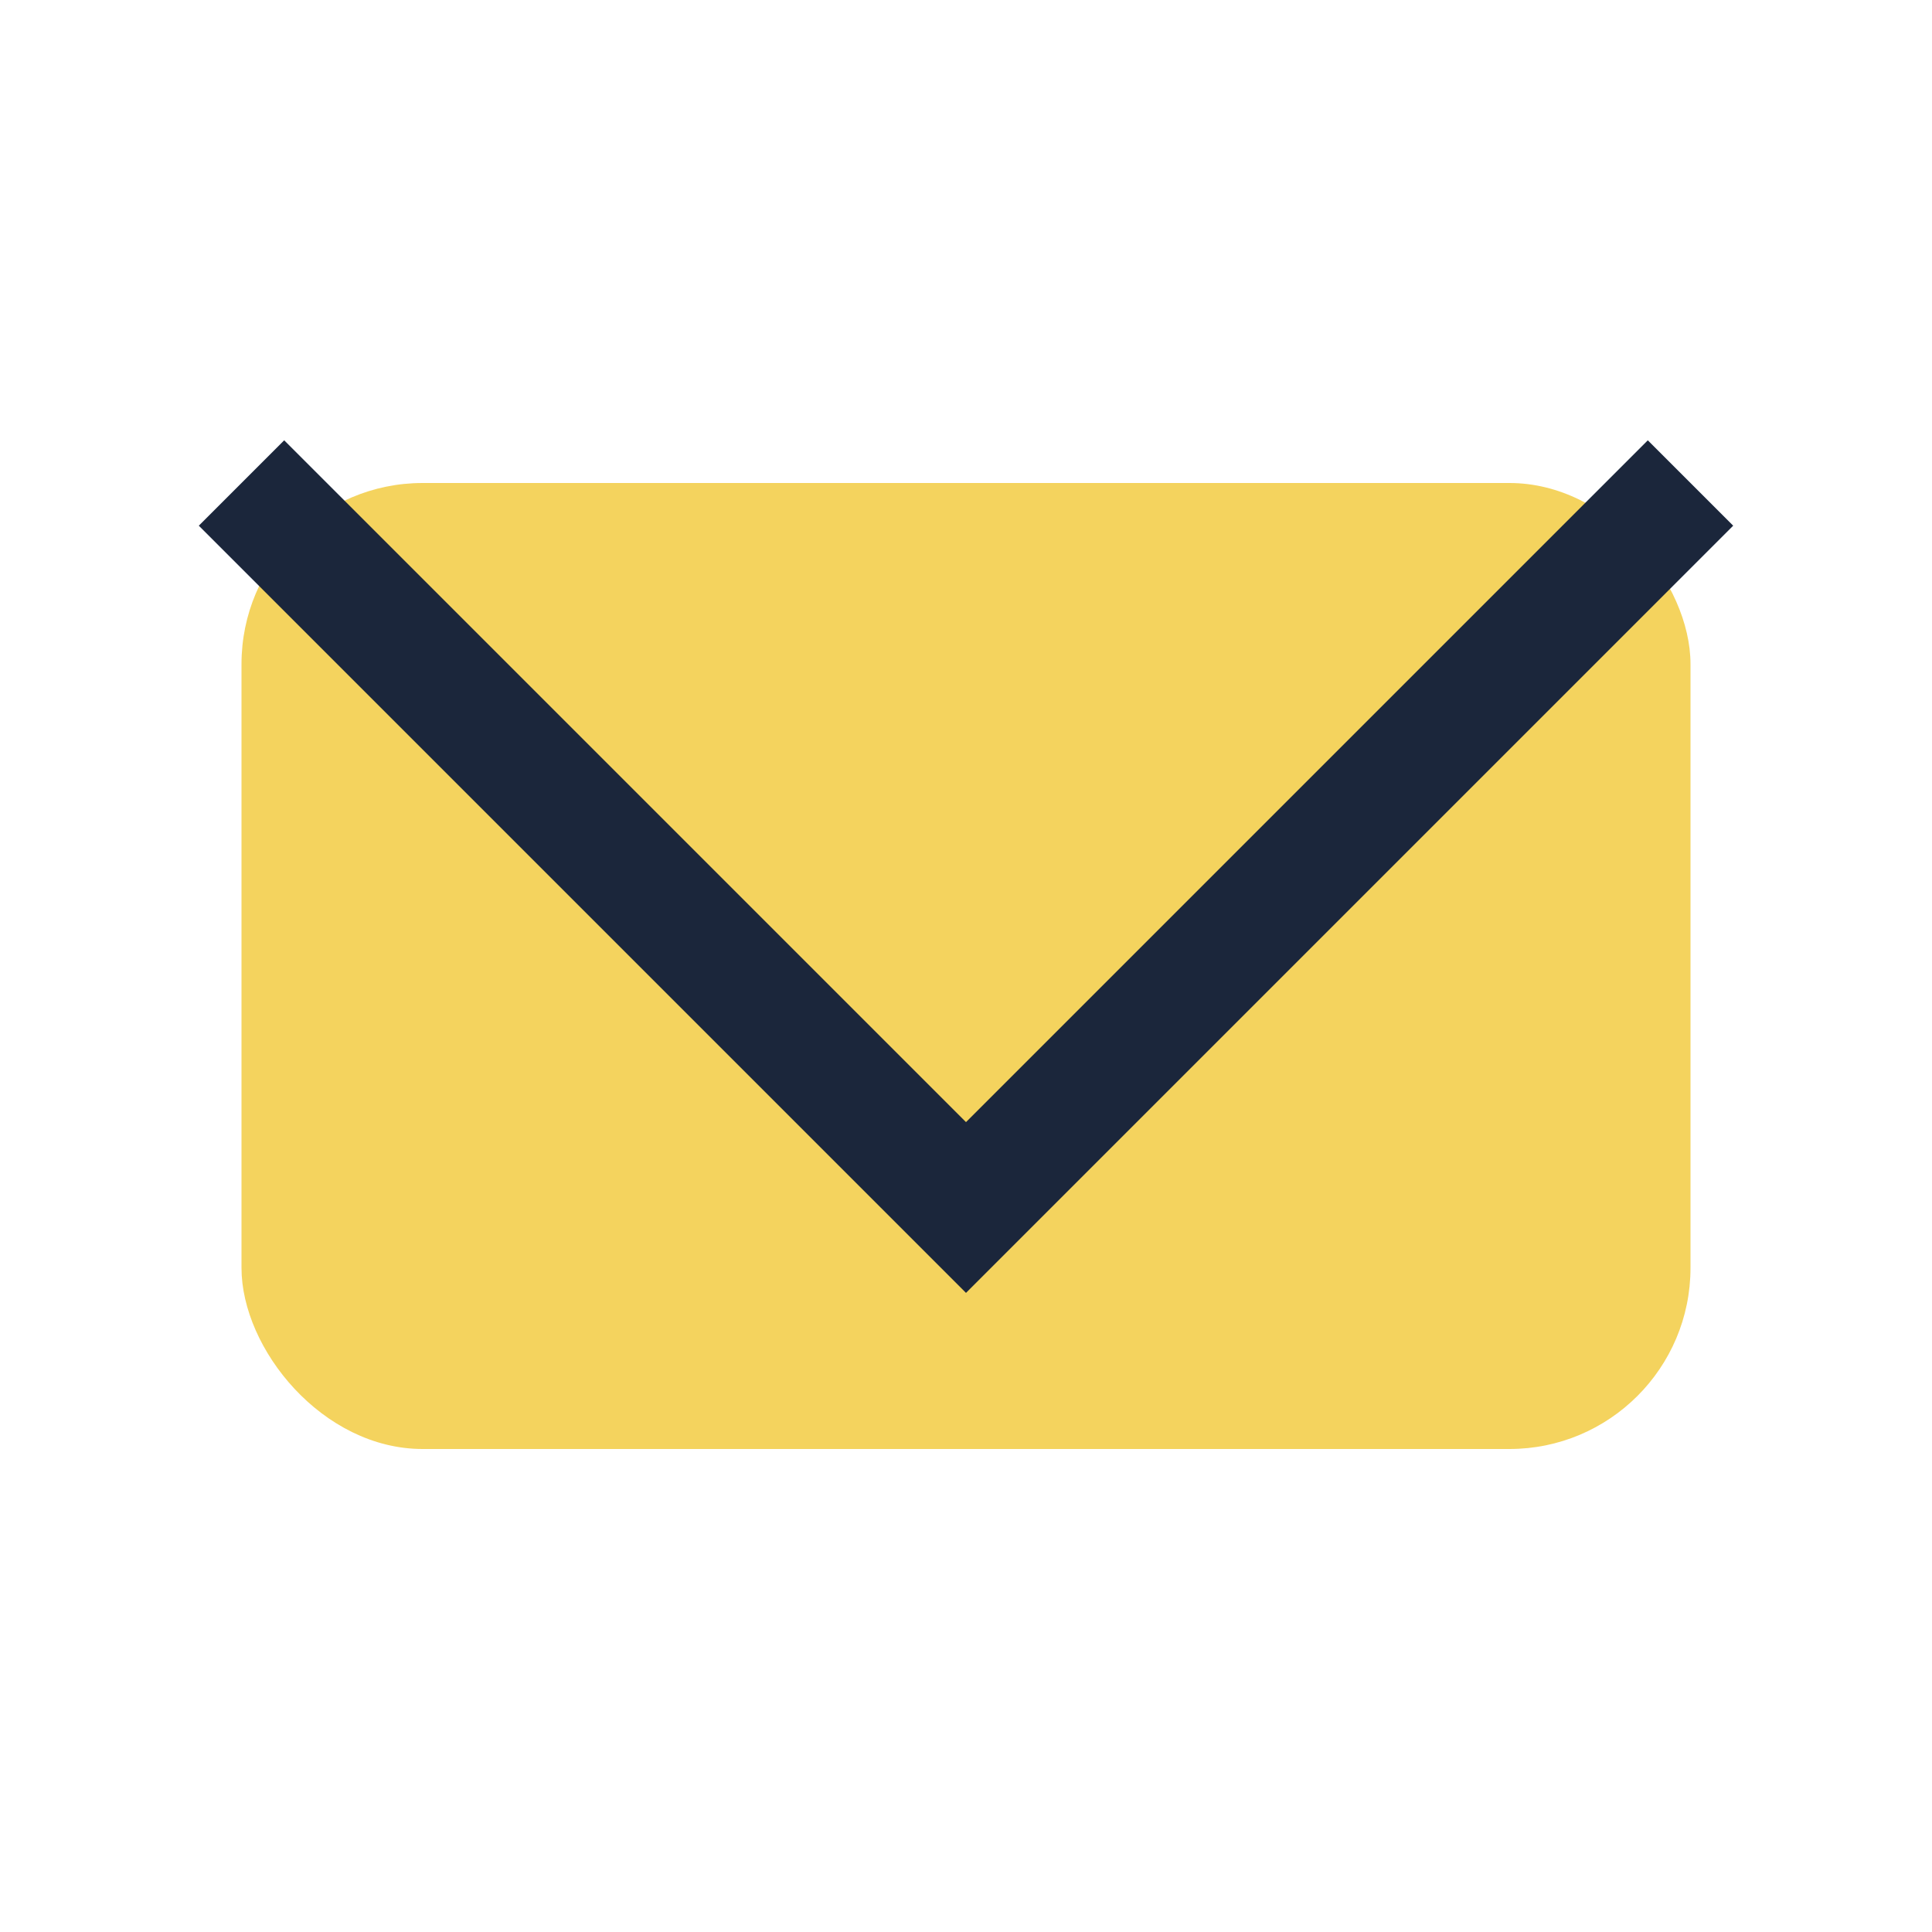 <?xml version="1.0" encoding="UTF-8"?>
<svg xmlns="http://www.w3.org/2000/svg" width="32" height="32" viewBox="0 0 32 32"><rect x="4" y="8" width="24" height="16" rx="3" fill="#F4D35E"/><polyline points="4,8 16,20 28,8" fill="none" stroke="#1B263B" stroke-width="2"/></svg>